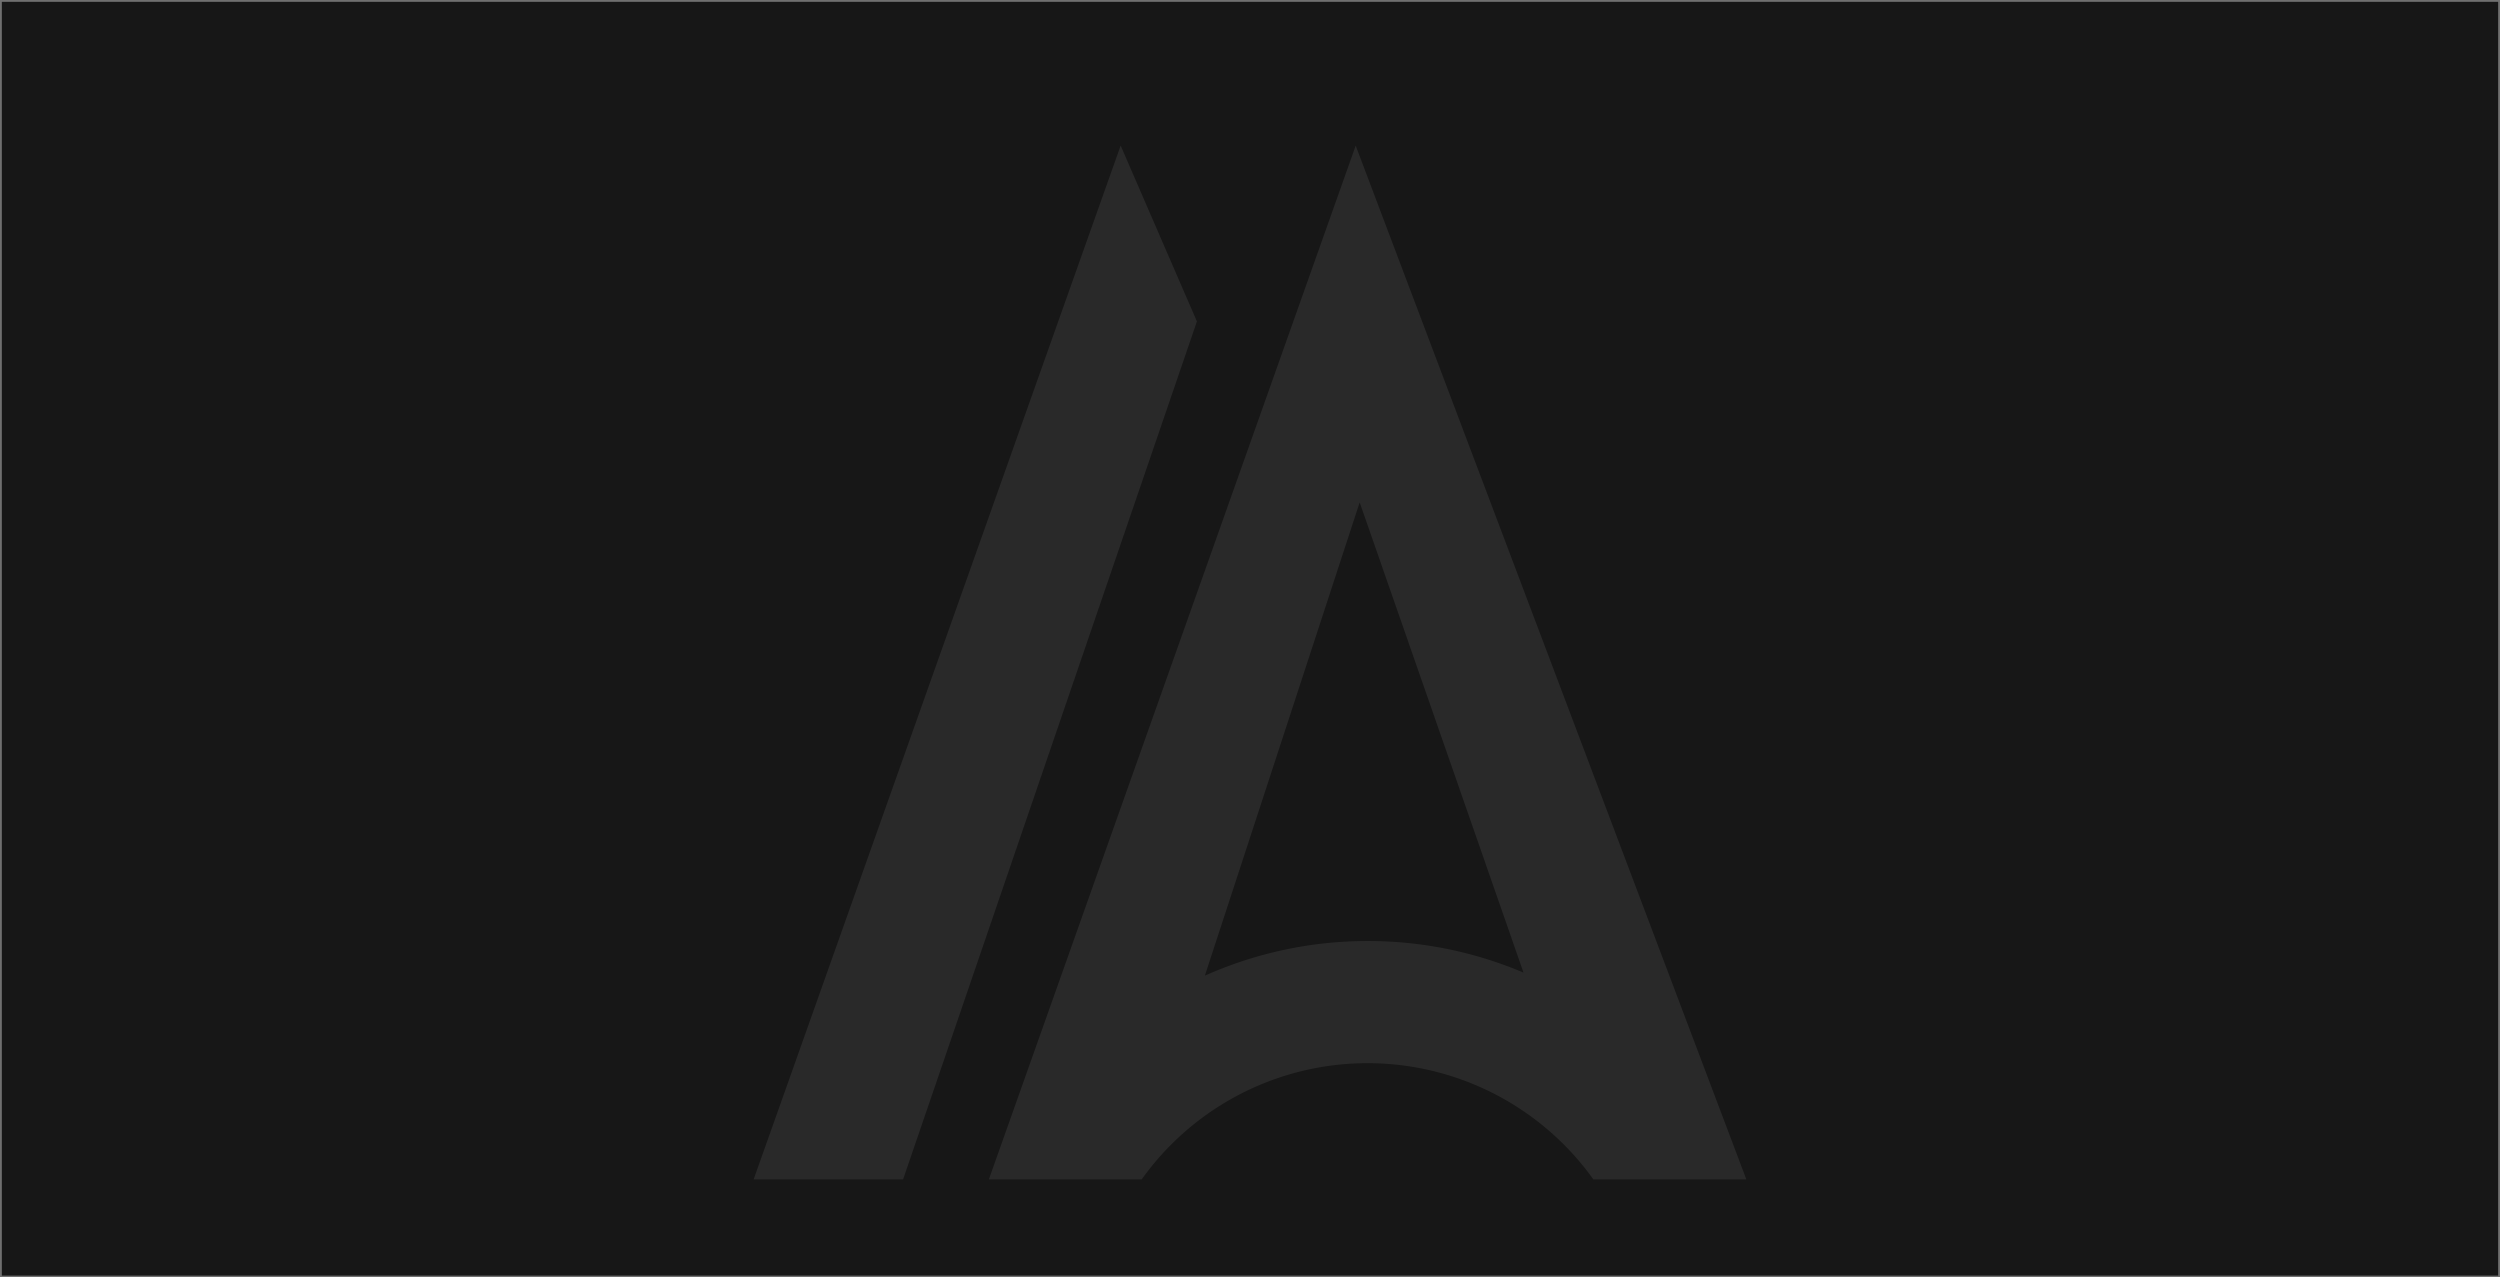 <svg xmlns="http://www.w3.org/2000/svg" width="1366" height="698" viewBox="0 0 1366 698">
  <g id="Group_153" data-name="Group 153" transform="translate(135 937)">
    <g id="Rectangle_19" data-name="Rectangle 19" transform="translate(-135 -937)" fill="#171717" stroke="#707070" stroke-width="1">
      <rect width="1366" height="698" stroke="none"/>
      <rect x="0.5" y="0.5" width="1365" height="697" fill="none"/>
    </g>
    <g id="Group_147" data-name="Group 147" transform="translate(238.31 -681.818)">
      <g id="Group_6" data-name="Group 6" transform="translate(167.005 -175.603)">
        <path id="Path_3" data-name="Path 3" d="M492.5,435.053,292.064,999.894h83.512a151.633,151.633,0,0,1,246.778,0h83.6Zm6.512,434.6a217.91,217.91,0,0,0-88.934,18.929l84.6-258.607L584.2,886.911A217.208,217.208,0,0,0,499.014,869.653Z" transform="translate(-292.064 -435.053)" fill="#292929"/>
      </g>
      <g id="Group_7" data-name="Group 7" transform="translate(38.481 -175.639)">
        <path id="Path_4" data-name="Path 4" d="M350.351,999.912H268.694L469.229,435.046,510.9,531.129" transform="translate(-268.694 -435.046)" fill="#292929"/>
      </g>
    </g>
  </g>
</svg>
